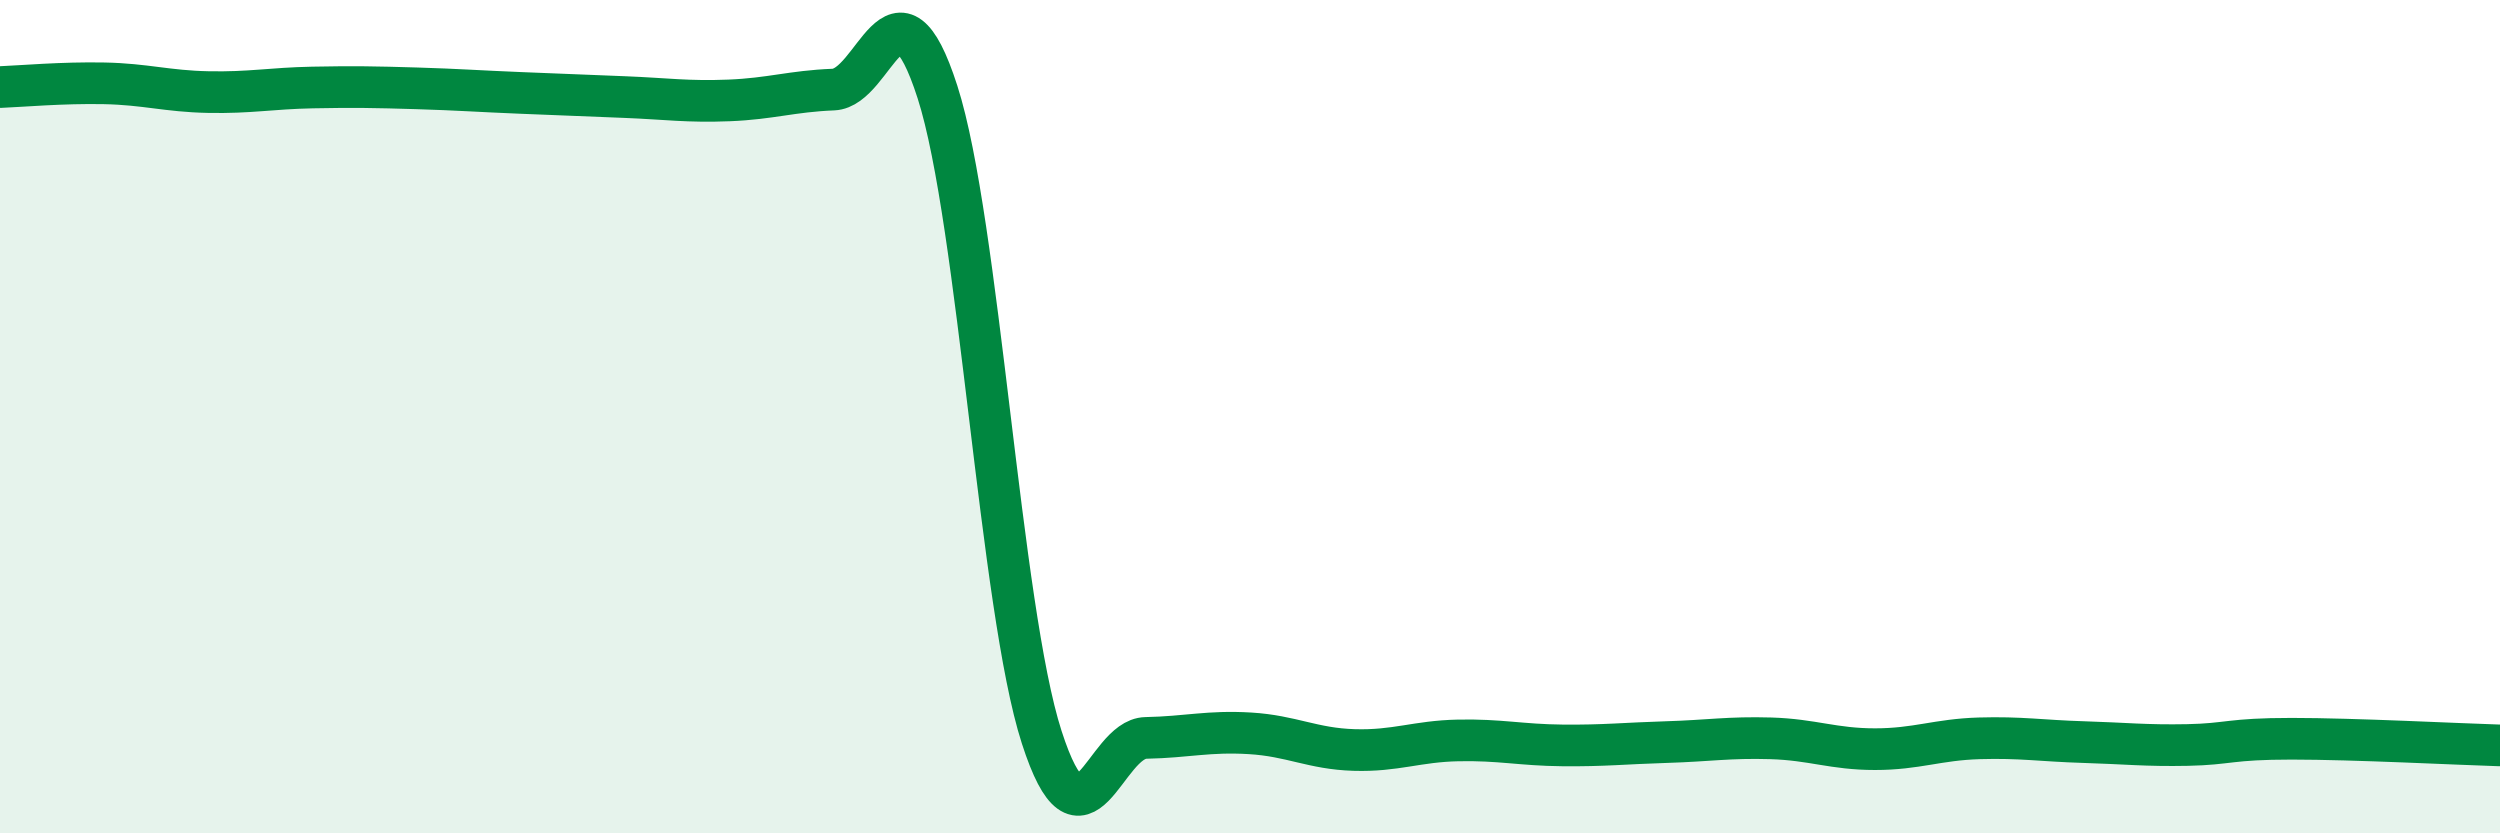 
    <svg width="60" height="20" viewBox="0 0 60 20" xmlns="http://www.w3.org/2000/svg">
      <path
        d="M 0,2.09 C 0.5,2.07 1.5,1.98 2.5,2 C 3.5,2.02 4,2.19 5,2.21 C 6,2.23 6.5,2.12 7.5,2.1 C 8.5,2.08 9,2.09 10,2.12 C 11,2.15 11.5,2.19 12.5,2.23 C 13.5,2.27 14,2.29 15,2.33 C 16,2.37 16.5,2.45 17.5,2.41 C 18.5,2.37 19,2.19 20,2.15 C 21,2.11 21.5,-0.9 22.5,2.21 C 23.5,5.32 24,14.59 25,17.69 C 26,20.79 26.5,17.73 27.5,17.71 C 28.5,17.69 29,17.54 30,17.6 C 31,17.66 31.5,17.97 32.5,18 C 33.5,18.03 34,17.79 35,17.77 C 36,17.75 36.5,17.88 37.5,17.89 C 38.5,17.9 39,17.84 40,17.81 C 41,17.78 41.5,17.69 42.5,17.72 C 43.5,17.75 44,17.98 45,17.98 C 46,17.98 46.5,17.75 47.5,17.72 C 48.5,17.69 49,17.78 50,17.81 C 51,17.84 51.5,17.9 52.5,17.88 C 53.5,17.86 53.5,17.73 55,17.73 C 56.5,17.73 59,17.86 60,17.89L60 20L0 20Z"
        fill="#008740"
        opacity="0.1"
        stroke-linecap="round"
        stroke-linejoin="round"
      />
      <path
        d="M 0,2.09 C 0.5,2.07 1.5,1.98 2.5,2 C 3.5,2.02 4,2.19 5,2.21 C 6,2.23 6.5,2.12 7.5,2.1 C 8.5,2.08 9,2.09 10,2.12 C 11,2.15 11.5,2.19 12.5,2.23 C 13.5,2.27 14,2.29 15,2.33 C 16,2.37 16.5,2.45 17.5,2.41 C 18.5,2.37 19,2.19 20,2.15 C 21,2.11 21.5,-0.9 22.5,2.21 C 23.5,5.32 24,14.59 25,17.69 C 26,20.79 26.5,17.73 27.5,17.71 C 28.5,17.69 29,17.54 30,17.6 C 31,17.66 31.5,17.97 32.5,18 C 33.5,18.03 34,17.79 35,17.77 C 36,17.75 36.5,17.88 37.5,17.89 C 38.5,17.9 39,17.84 40,17.81 C 41,17.78 41.5,17.69 42.5,17.72 C 43.5,17.75 44,17.98 45,17.98 C 46,17.98 46.5,17.75 47.5,17.72 C 48.5,17.69 49,17.78 50,17.81 C 51,17.84 51.5,17.9 52.5,17.88 C 53.5,17.86 53.5,17.73 55,17.73 C 56.5,17.73 59,17.86 60,17.89"
        stroke="#008740"
        stroke-width="1"
        fill="none"
        stroke-linecap="round"
        stroke-linejoin="round"
      />
    </svg>
  